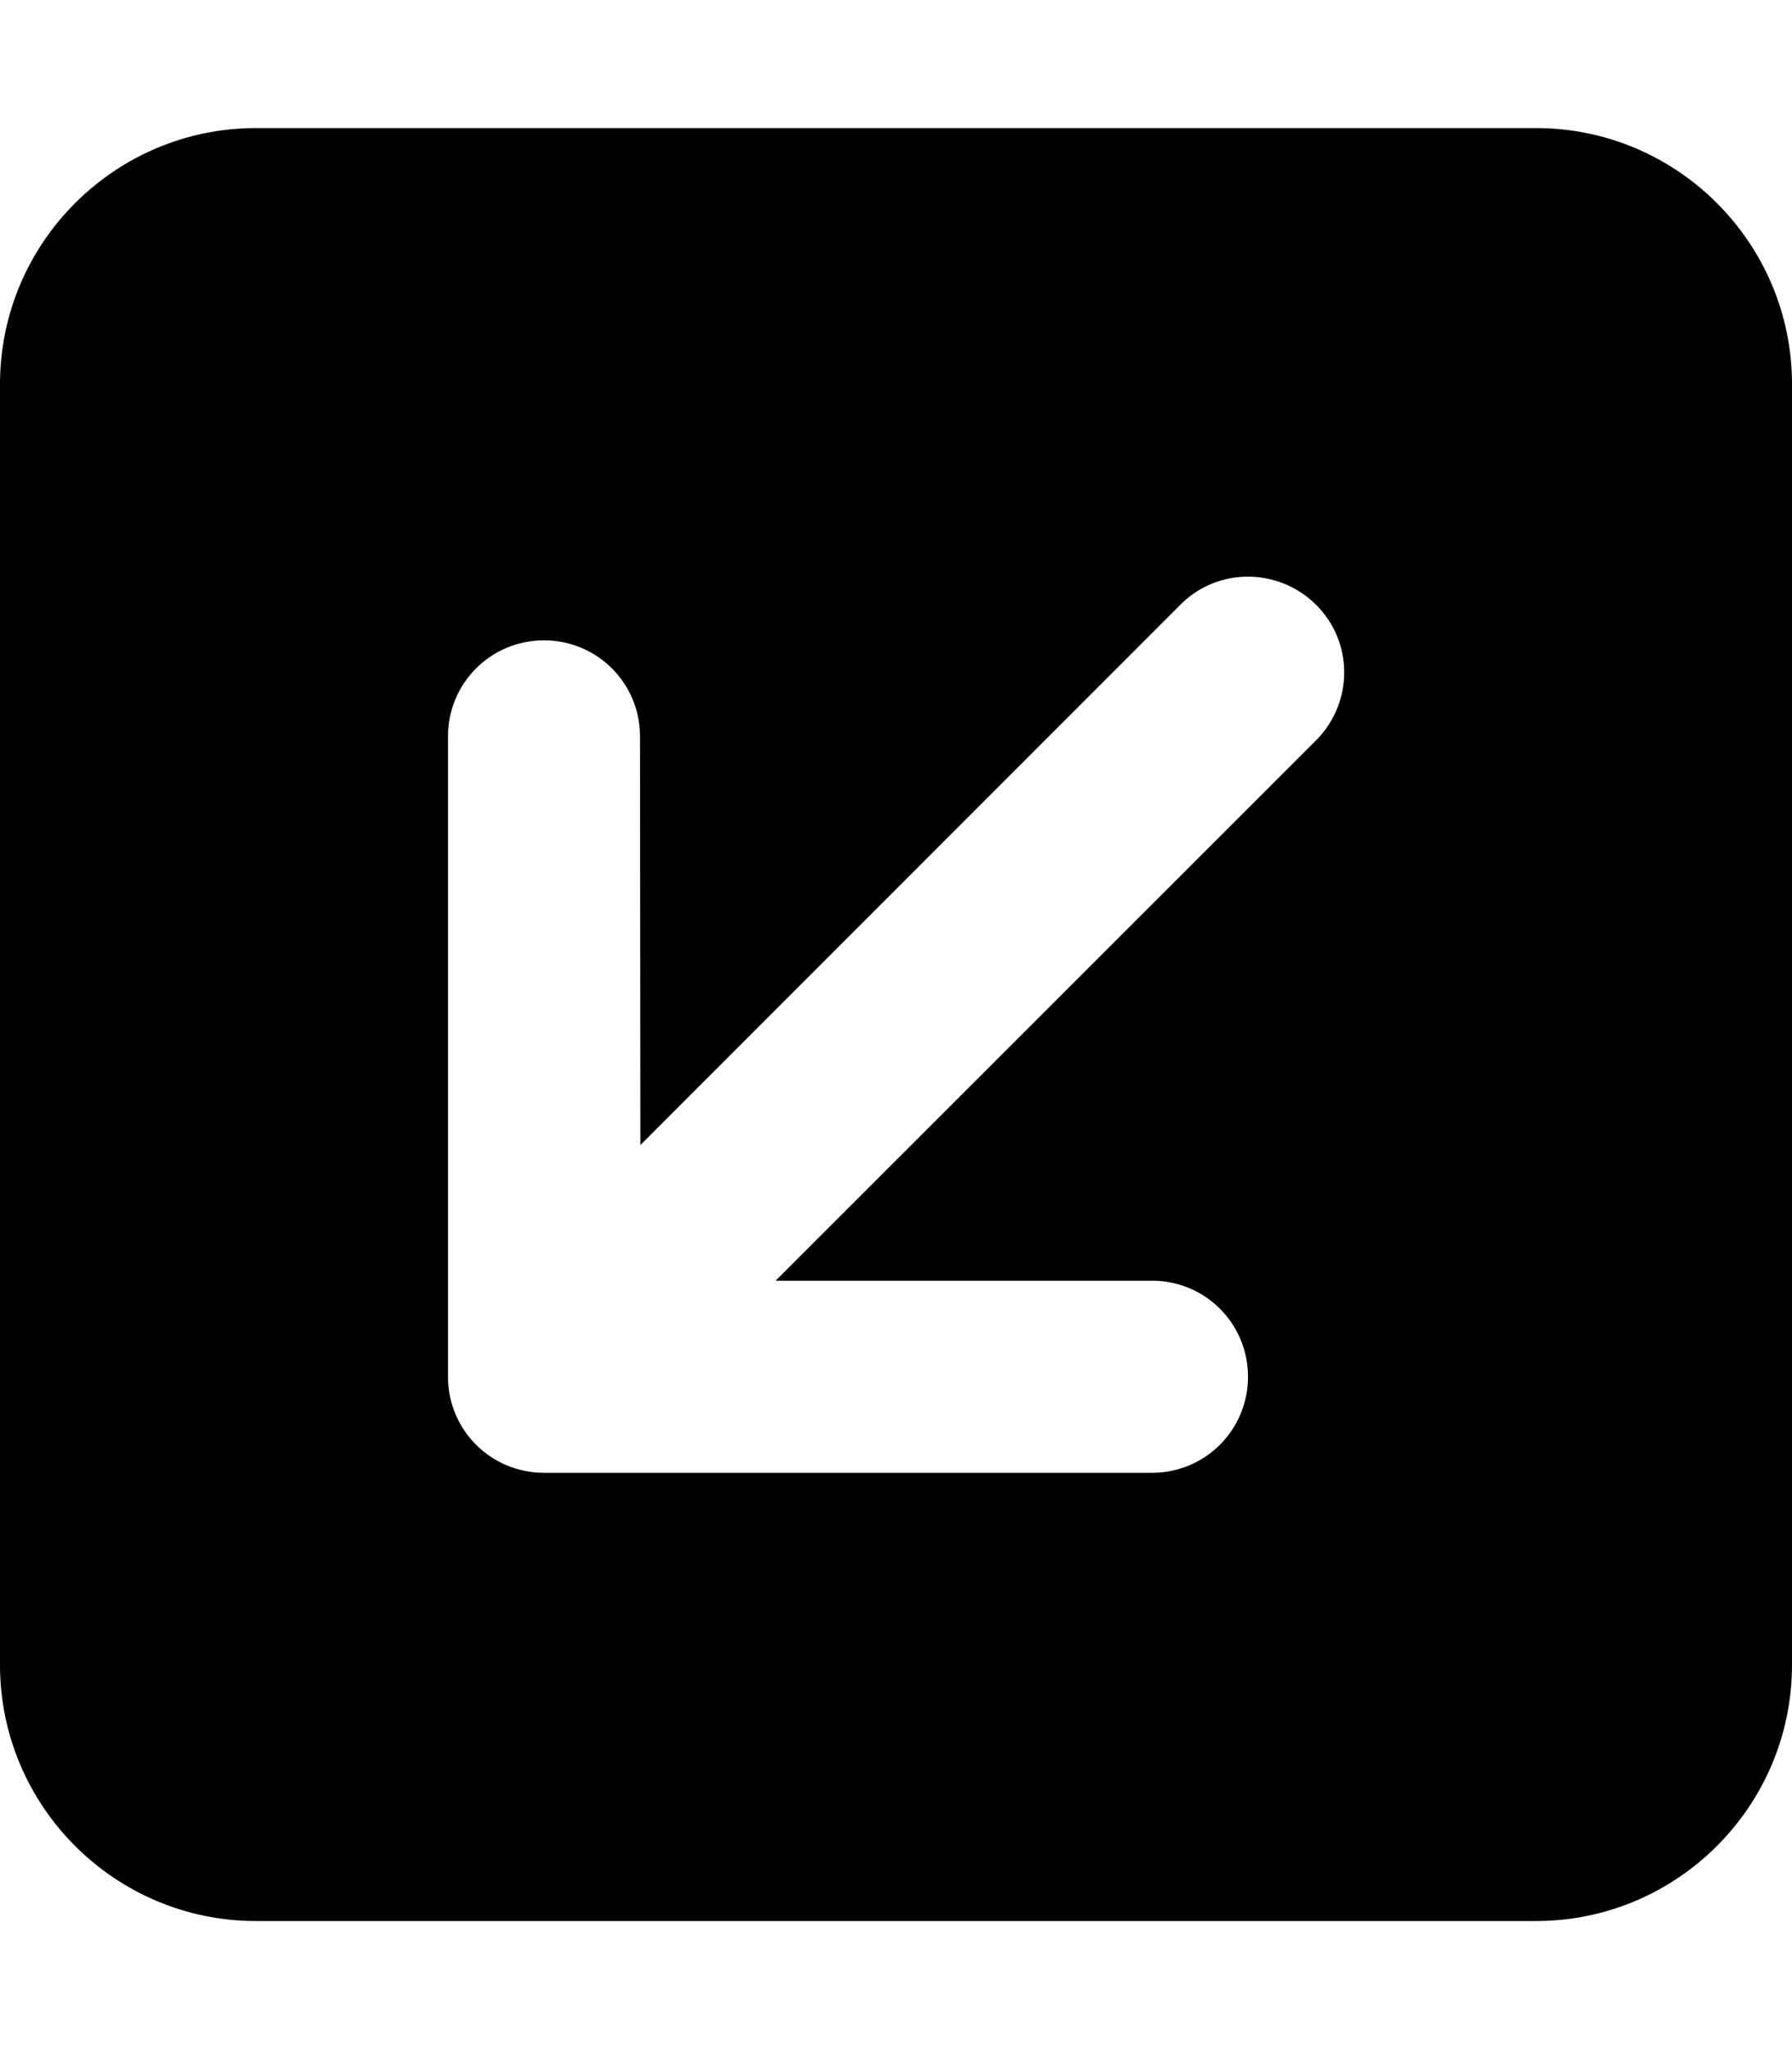 <svg xmlns="http://www.w3.org/2000/svg" viewBox="0 0 448 512"><!--! Font Awesome Pro 6.7.2 by @fontawesome - https://fontawesome.com License - https://fontawesome.com/license (Commercial License) Copyright 2024 Fonticons, Inc. --><path d="M64 480c-35.3 0-64-28.7-64-64L0 96C0 60.7 28.7 32 64 32l320 0c35.3 0 64 28.7 64 64l0 320c0 35.3-28.7 64-64 64L64 480zM288 368c13.3 0 24-10.7 24-24s-10.7-24-24-24l-94.1 0L329 185c9.4-9.4 9.4-24.6 0-33.9s-24.6-9.4-33.9 0l-135 135L160 184c0-13.3-10.7-24-24-24s-24 10.7-24 24l0 160c0 13.3 10.7 24 24 24l152 0z"/></svg>